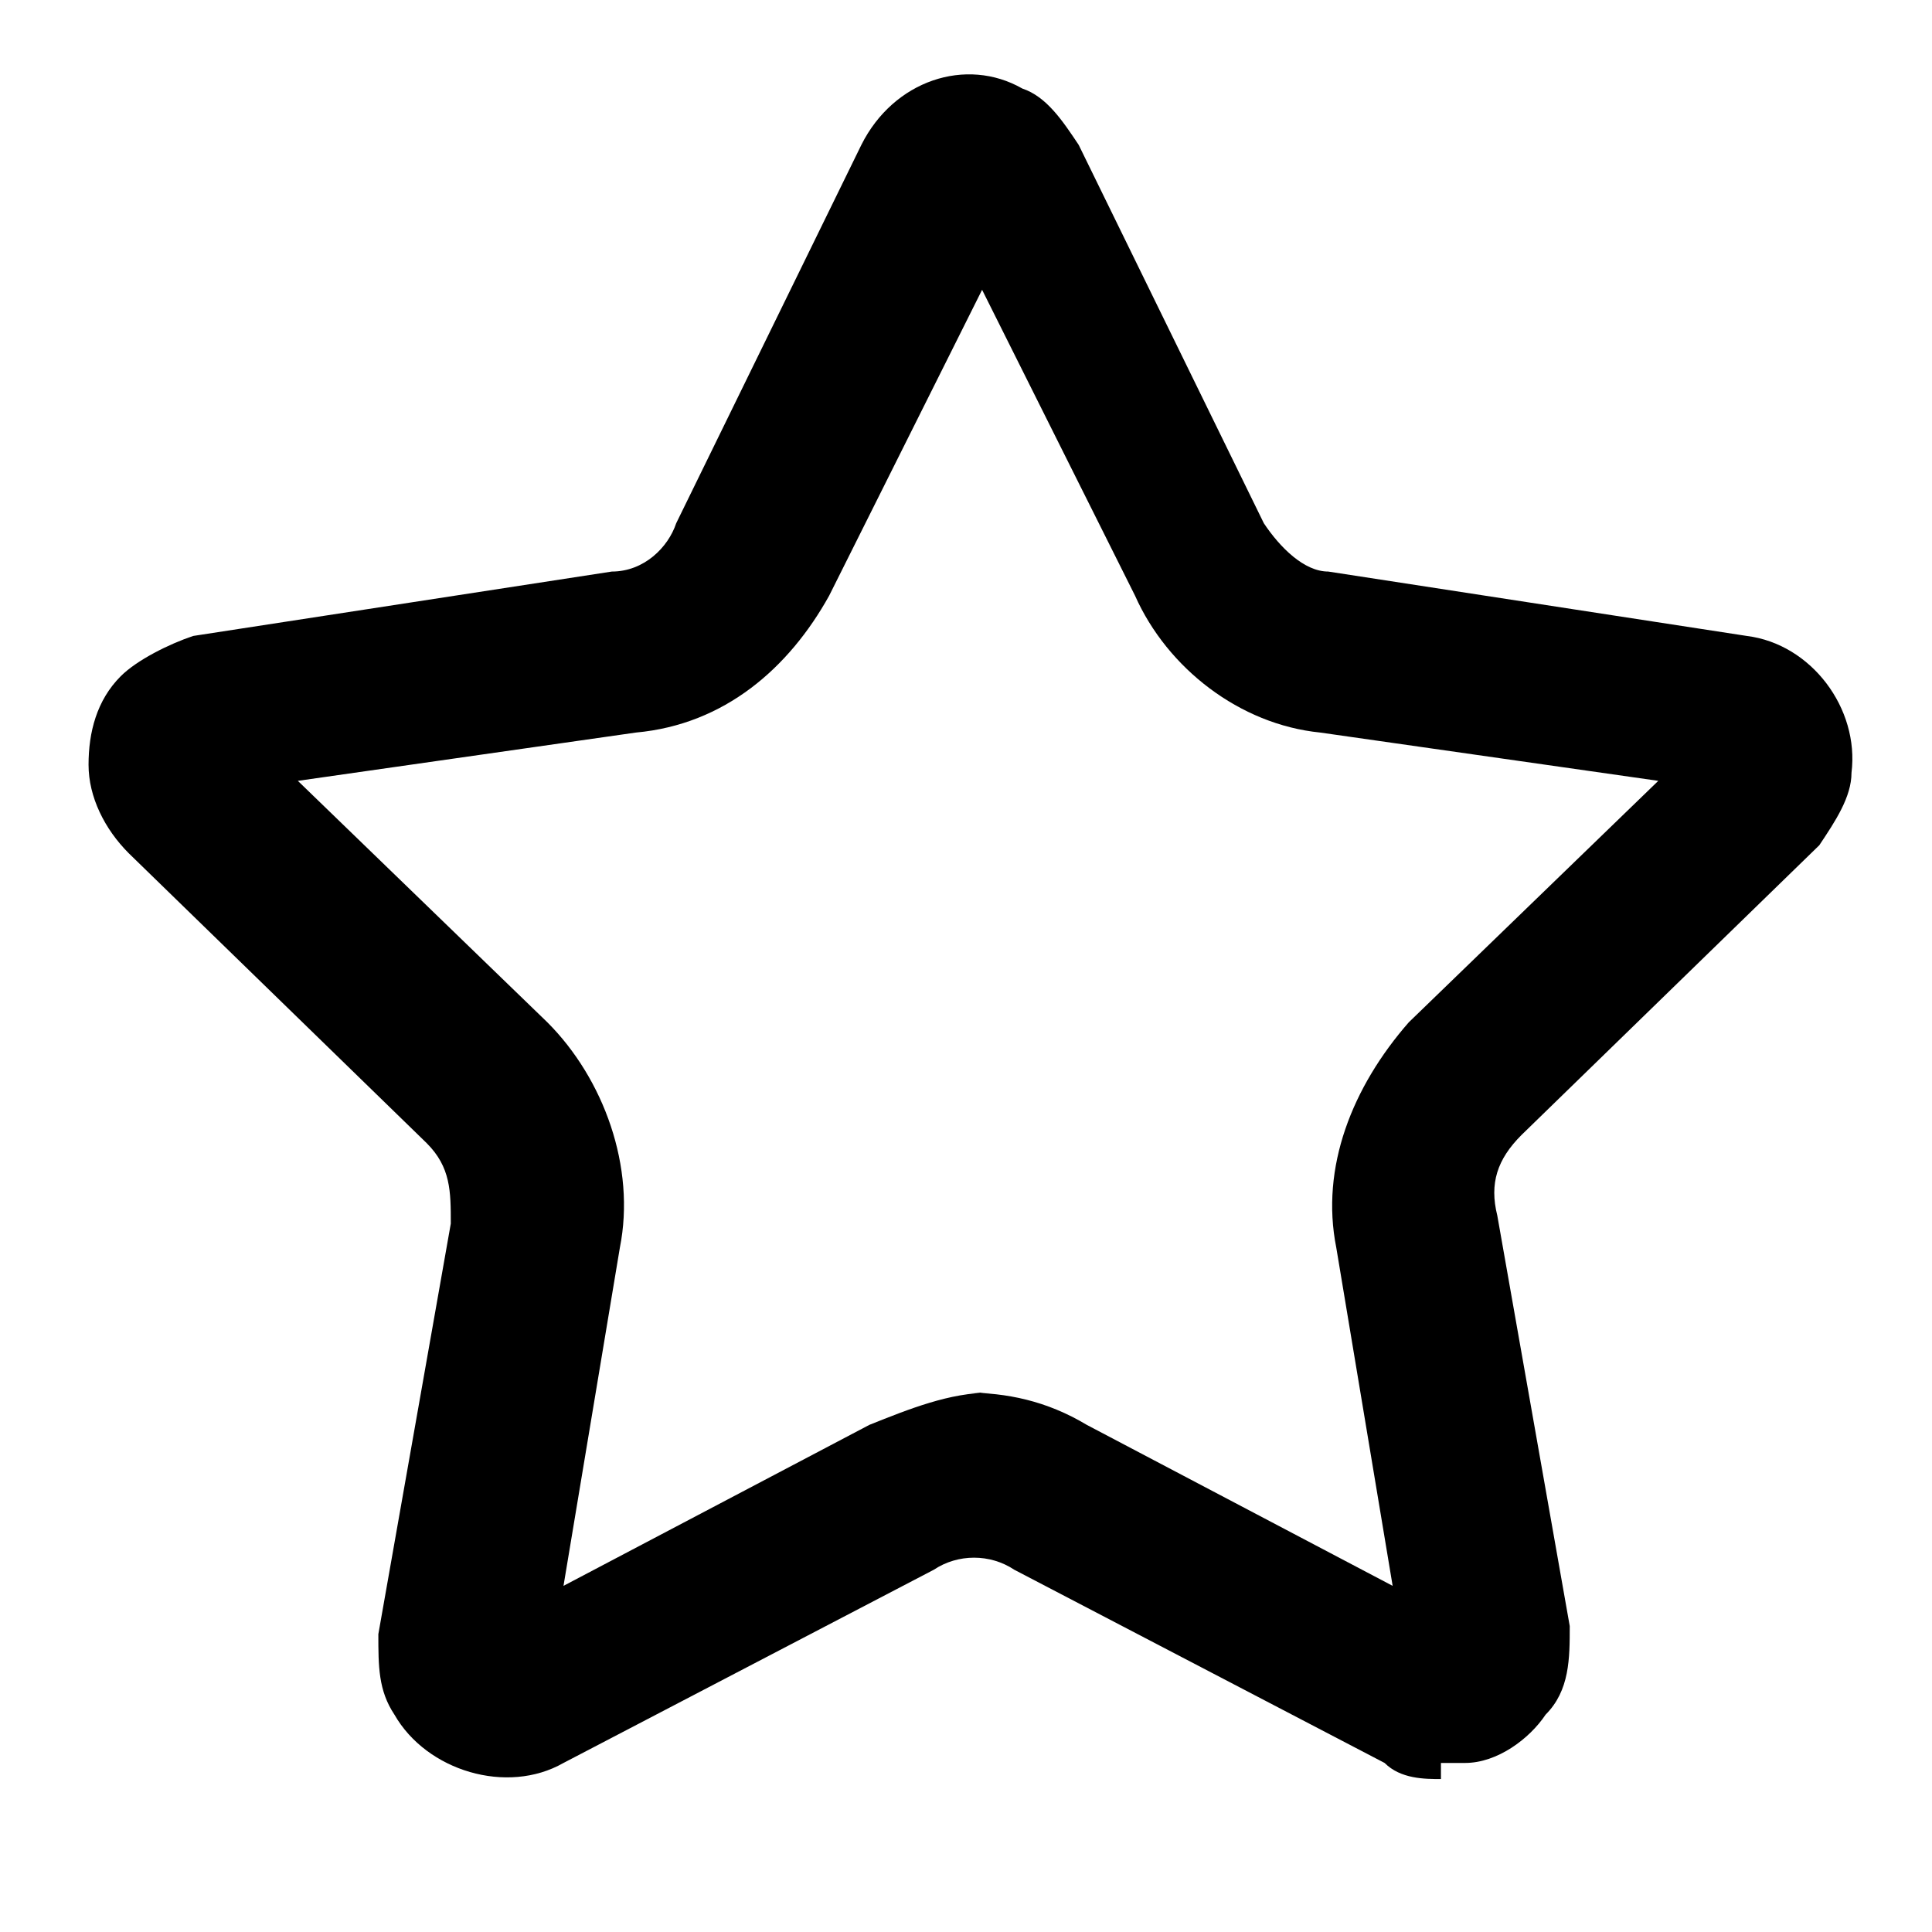 <svg xmlns="http://www.w3.org/2000/svg" id="Calque_1" data-name="Calque 1" viewBox="0 0 24 24"><path fill="currentColor" d="M17.9,22.1c-.2,0-.5,0-.7-.2l-4.6-2.4c-.3-.2-.7-.2-1,0l-4.6,2.4c-.7.4-1.7.1-2.1-.6-.2-.3-.2-.6-.2-1l.9-5.1c0-.4,0-.7-.3-1l-3.7-3.6c-.3-.3-.5-.7-.5-1.1,0-.4.1-.8.4-1.1.2-.2.6-.4.9-.5l5.2-.8c.4,0,.7-.3.8-.6l2.3-4.7s0,0,0,0c.4-.8,1.3-1.1,2-.7.3.1.5.4.7.7l2.3,4.7c.2.3.5.6.8.6l5.2.8c.8.1,1.4.9,1.3,1.7,0,.3-.2.6-.4.9l-3.7,3.6c-.3.3-.4.6-.3,1l.9,5.1c0,.4,0,.8-.3,1.1-.2.3-.6.6-1,.6,0,0-.2,0-.3,0ZM17.4,20.6s0,0,0,0h0ZM6.6,20.6h0s0,0,0,0ZM5.9,20.1s0,0,0,0h0ZM12,17.3c.5,0,1,.1,1.5.4l3.8,2-.7-4.2c-.2-1,.2-2,.9-2.8l3.1-3-4.2-.6c-1-.1-1.9-.8-2.3-1.7l-1.9-3.8-1.9,3.8c-.5.9-1.3,1.6-2.4,1.7l-4.2.6,3.1,3c.7.7,1.1,1.8.9,2.8l-.7,4.2,3.8-2c.5-.2,1-.4,1.5-.4ZM21.4,9.9s0,0,0,0h0ZM2.6,9.9h0s0,0,0,0ZM21.1,9.1s0,0,0,0h0ZM2.9,9.1h0s0,0,0,0ZM12.4,2.7h0Z"></path></svg>